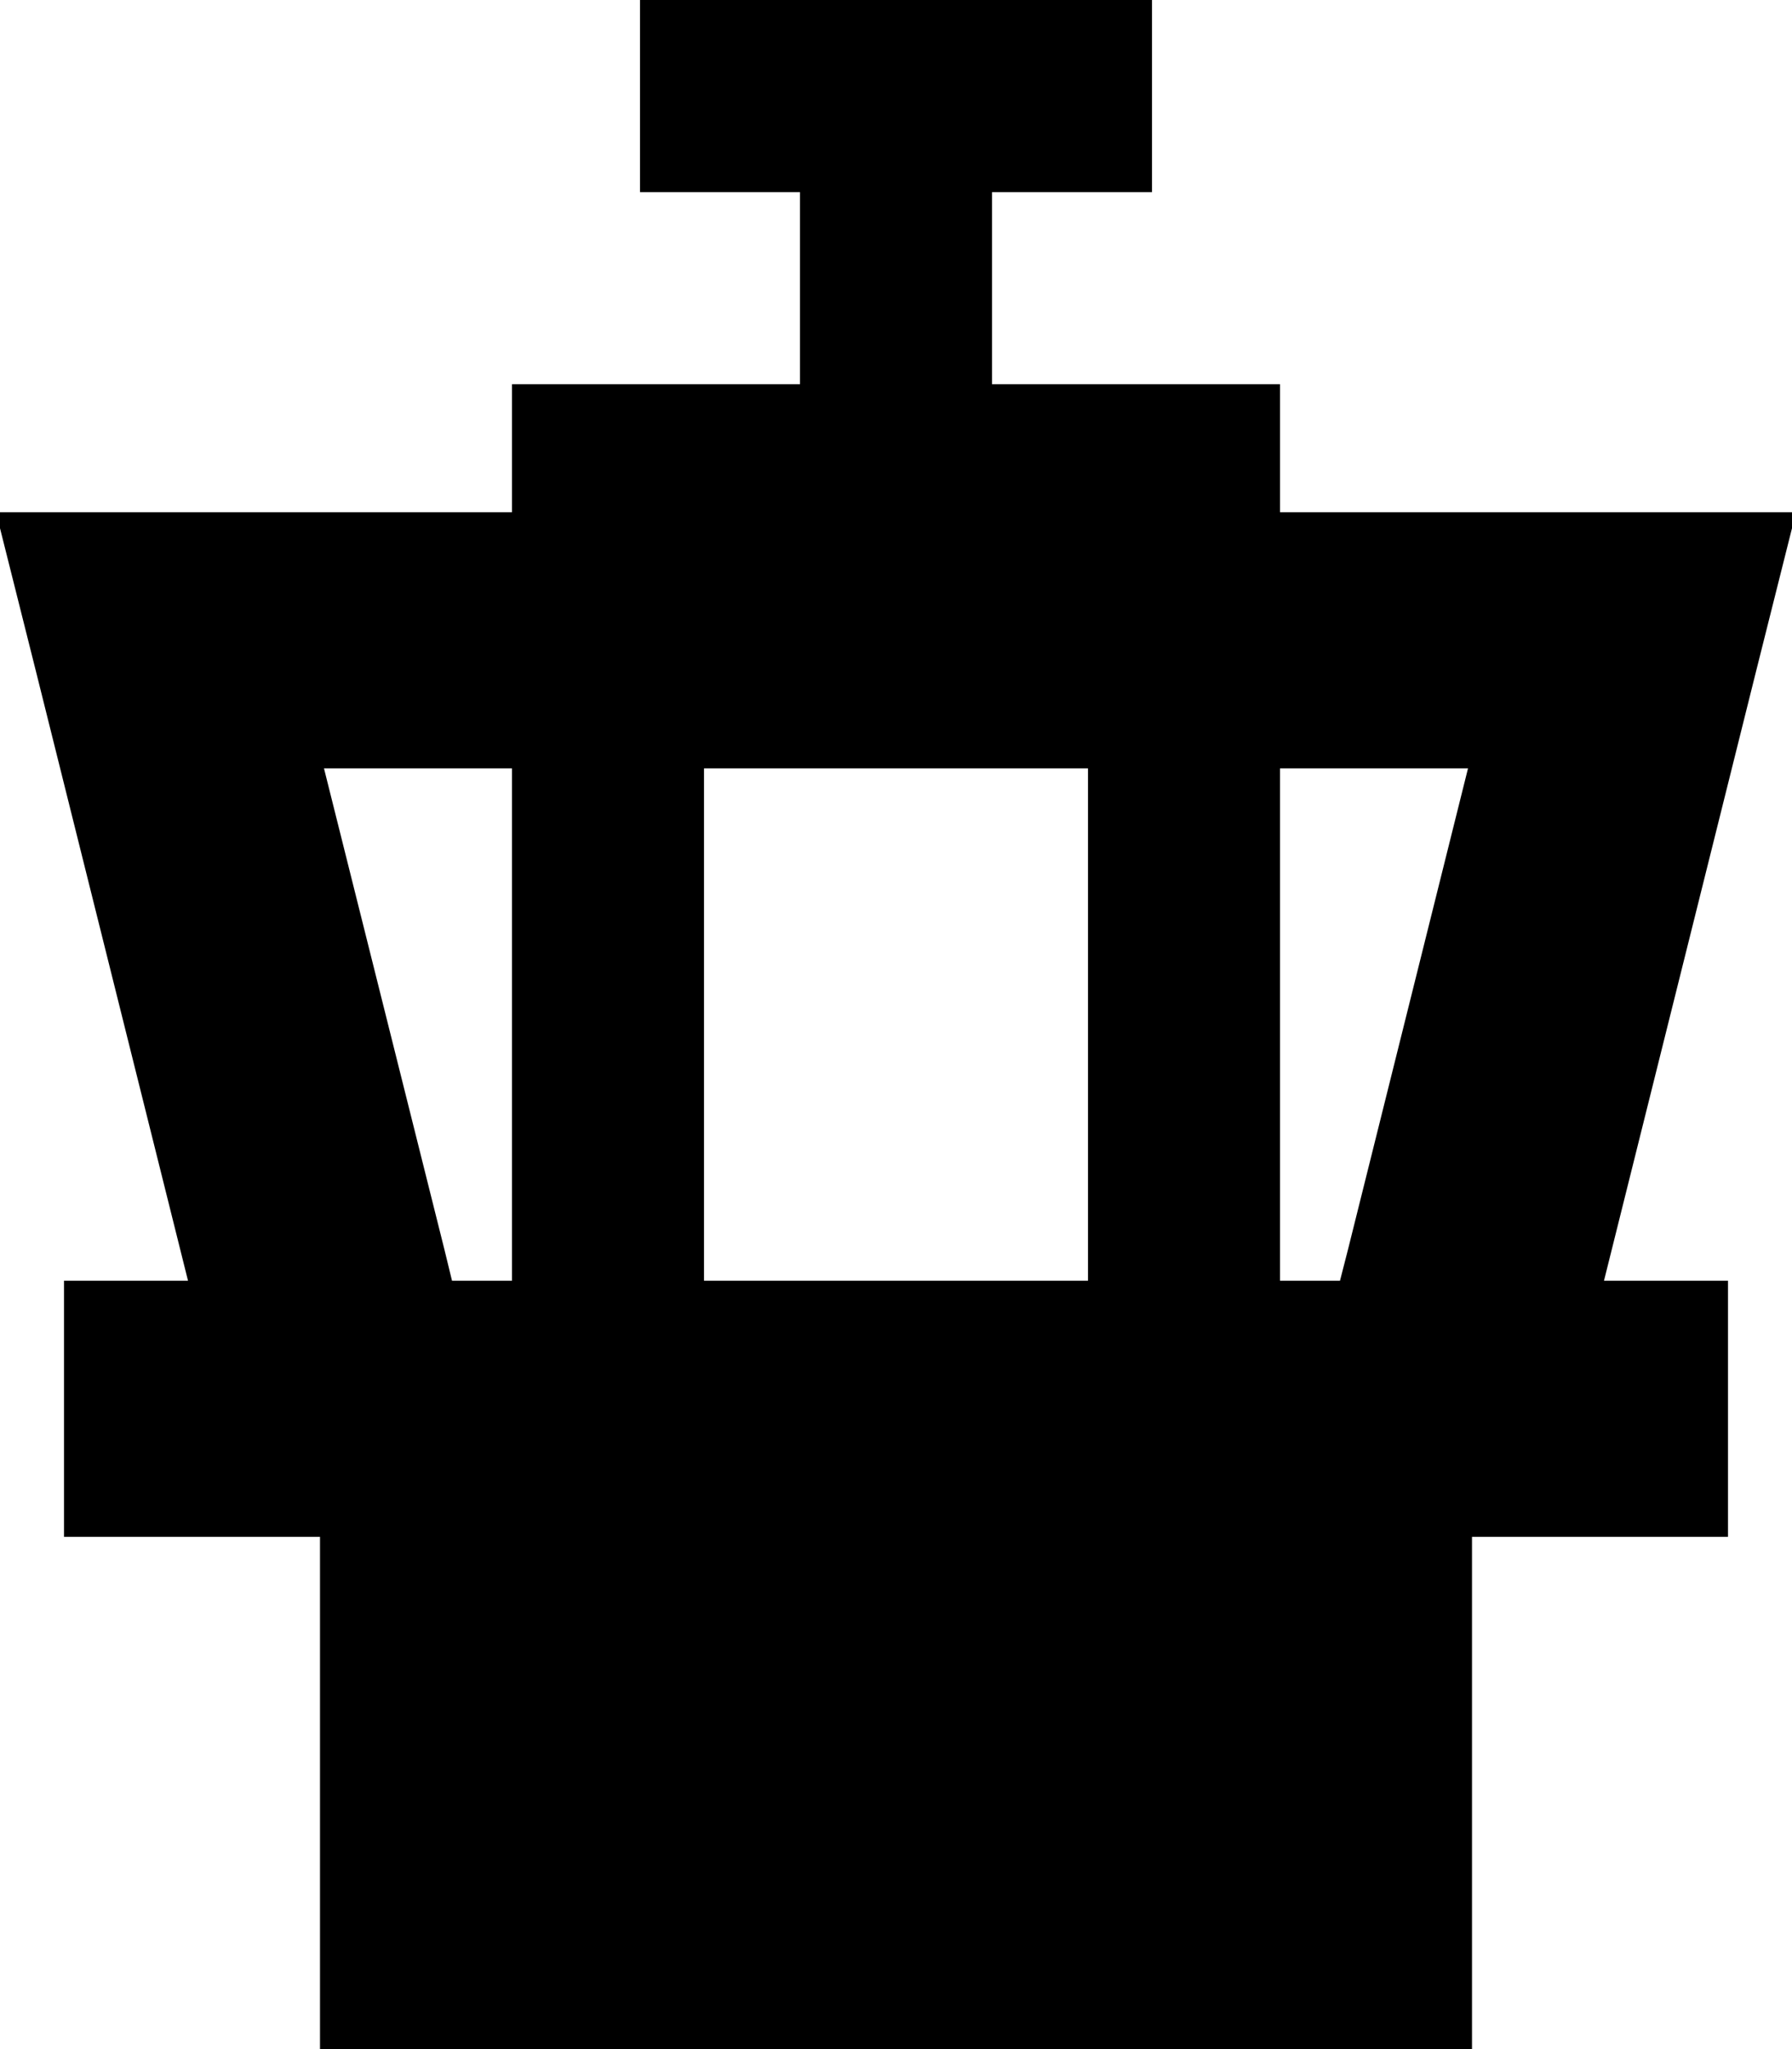 <svg xmlns="http://www.w3.org/2000/svg" viewBox="0 0 448 512"><!--! Font Awesome Pro 6.5.2 by @fontawesome - https://fontawesome.com License - https://fontawesome.com/license (Commercial License) Copyright 2024 Fonticons, Inc. --><path d="M184 0H160V48h24 16V96H144 128v16 16H40-1L9 167.8 47 320H16l0 64H48 80V512H368V384h32 32V320H401L439 167.8 449 128H408 320V112 96H304 248V48h16 24V0H264 224 184zM128 320H113l-1.9-7.8L81 192h47V320zm48 0V192h96V320H176zm159 0l-15 0V192h47L337 312.2 335 320z"/></svg>